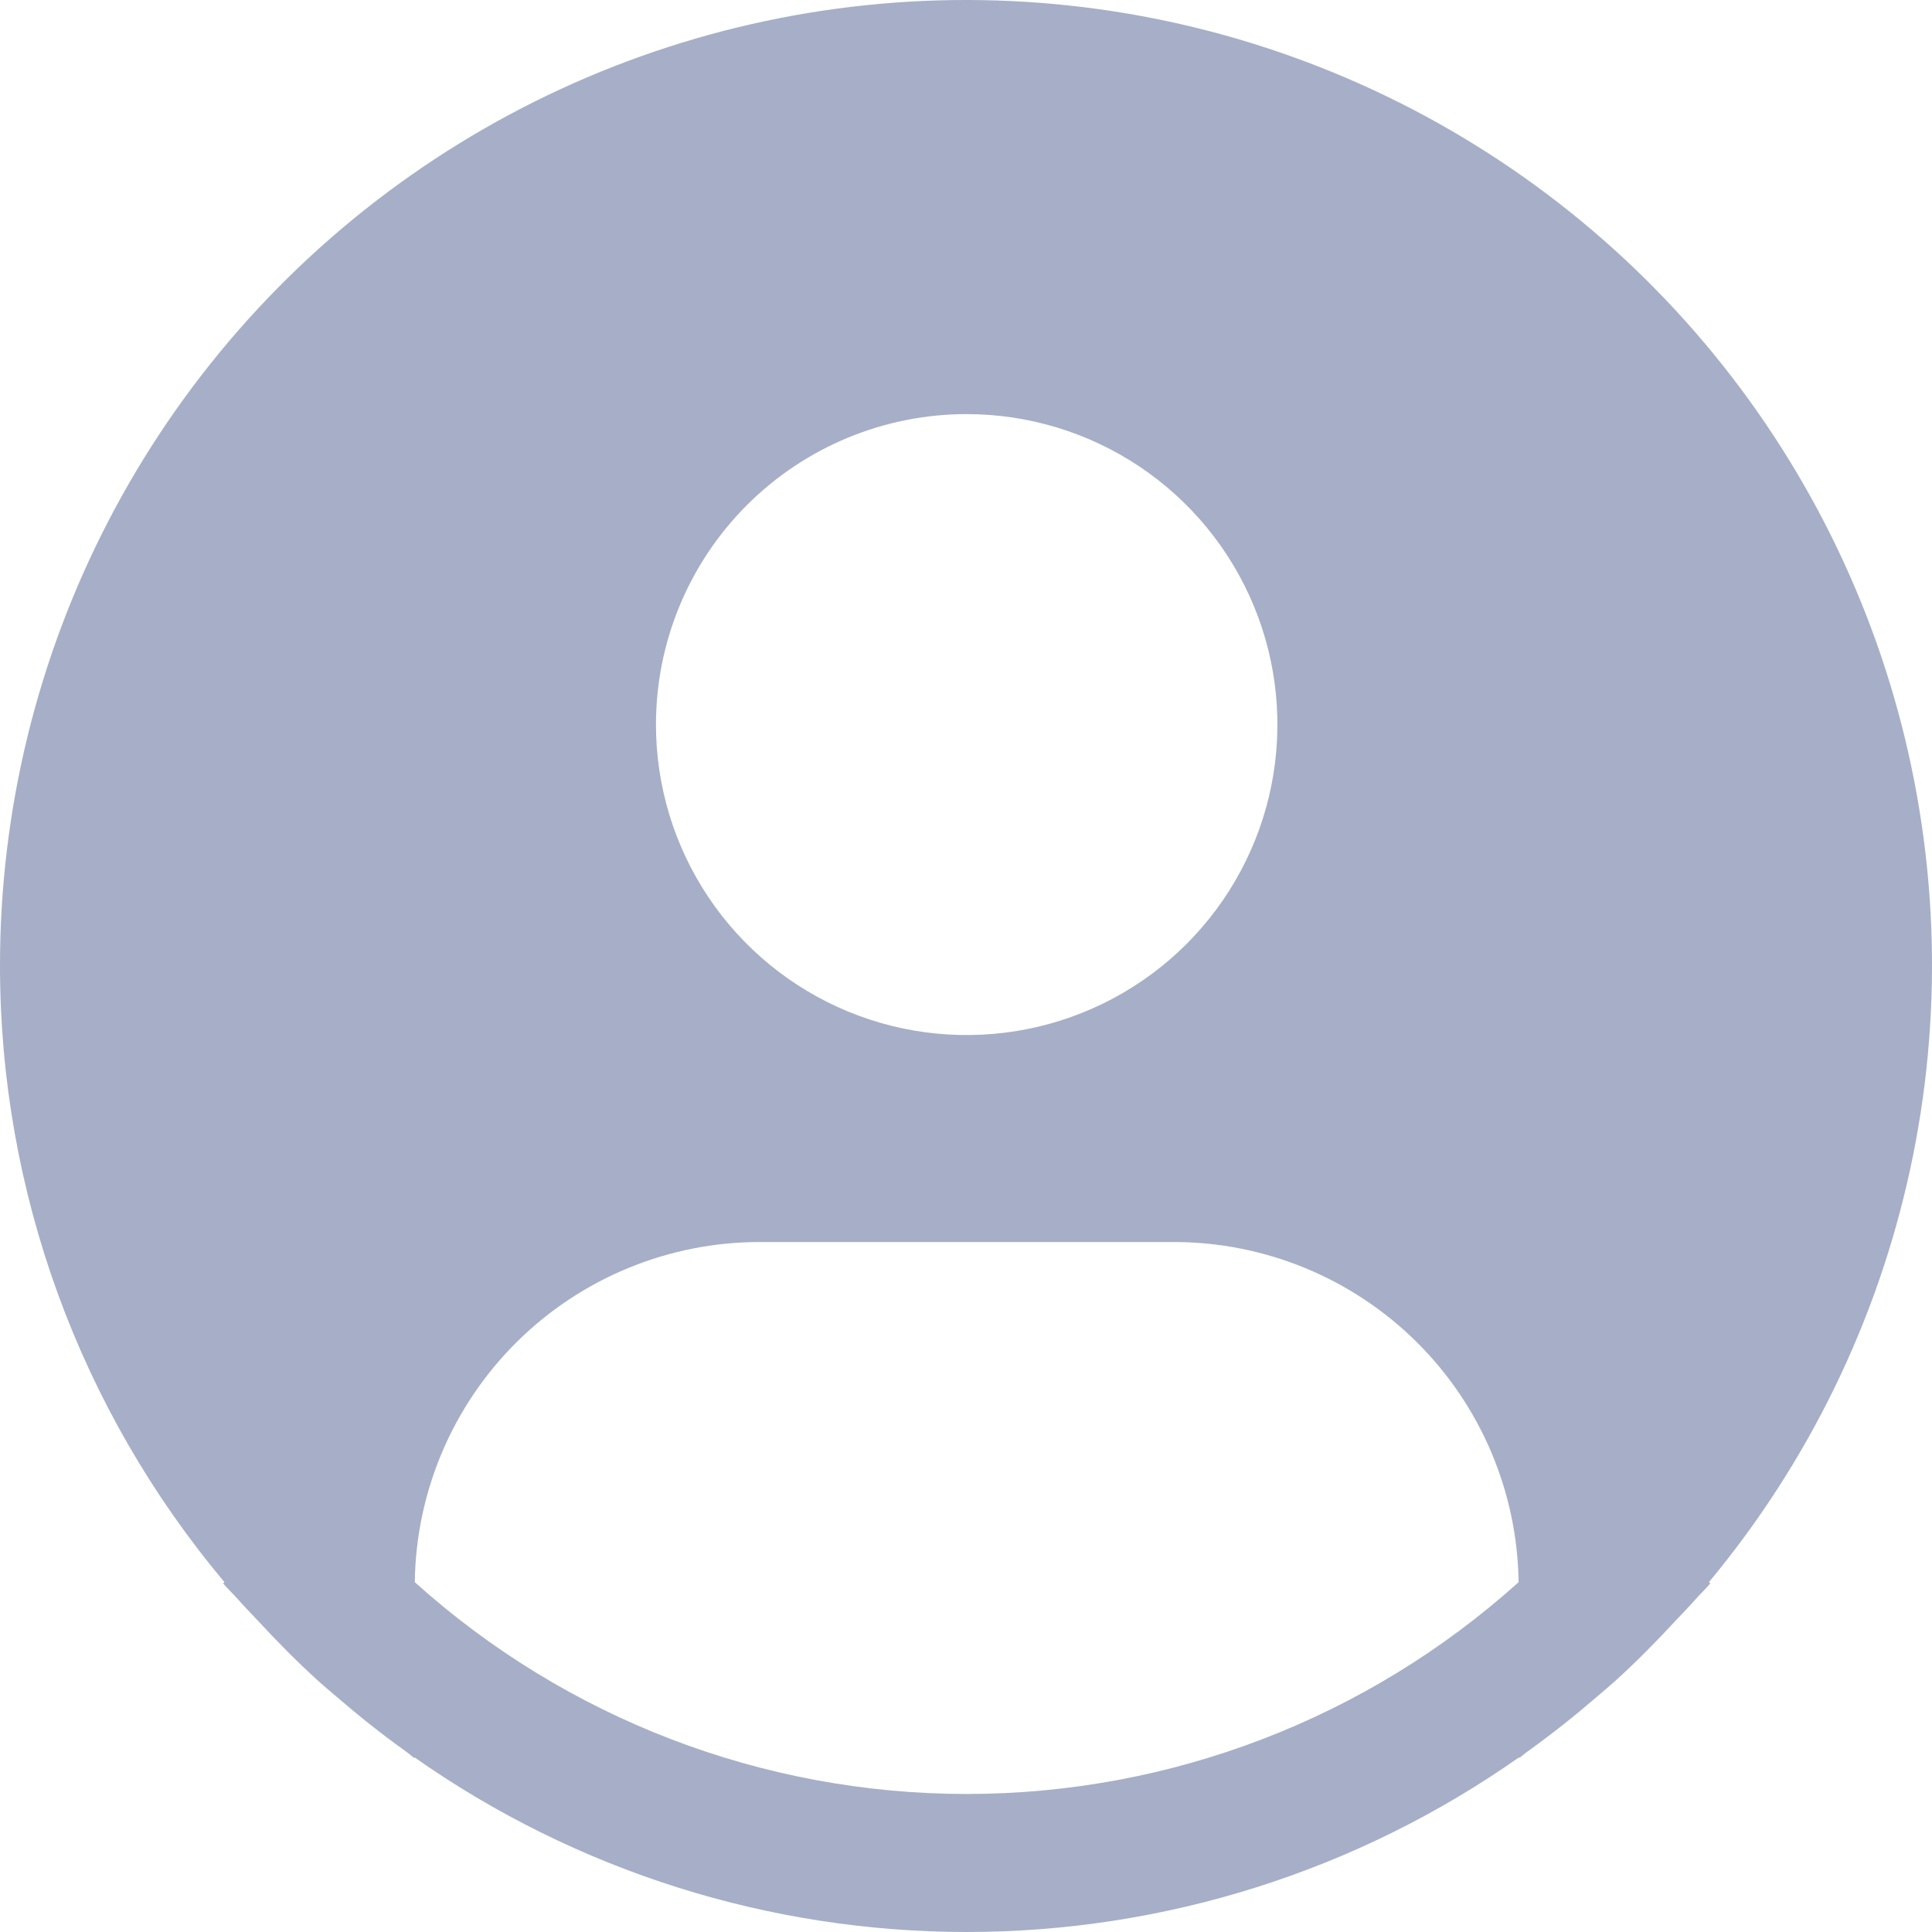 <svg viewBox="0 0 120 120" fill="#A6AFC7" xmlns="http://www.w3.org/2000/svg">
<path d="M106.143 98.271C112.302 90.866 116.586 82.088 118.632 72.68C120.678 63.271 120.426 53.509 117.897 44.218C115.368 34.928 110.637 26.382 104.104 19.305C97.571 12.227 89.428 6.826 80.364 3.559C71.3 0.291 61.582 -0.748 52.031 0.531C42.481 1.81 33.379 5.368 25.496 10.905C17.612 16.442 11.18 23.794 6.742 32.34C2.304 40.887 -0.008 50.375 2.30206e-05 60.003C0.003 74 4.94 87.548 13.943 98.271L13.857 98.344C14.157 98.704 14.5 99.012 14.809 99.368C15.195 99.809 15.611 100.225 16.01 100.653C17.211 101.956 18.446 103.207 19.741 104.381C20.136 104.741 20.543 105.076 20.942 105.418C22.314 106.601 23.726 107.724 25.188 108.77C25.377 108.898 25.548 109.065 25.737 109.198V109.147C35.782 116.209 47.765 120 60.047 120C72.33 120 84.313 116.209 94.357 109.147V109.198C94.546 109.065 94.713 108.898 94.906 108.77C96.365 107.72 97.78 106.601 99.152 105.418C99.551 105.076 99.959 104.737 100.353 104.381C101.648 103.203 102.883 101.956 104.084 100.653C104.483 100.225 104.895 99.809 105.285 99.368C105.59 99.012 105.937 98.704 106.237 98.339L106.143 98.271ZM60.043 25.721C63.86 25.721 67.591 26.852 70.765 28.971C73.939 31.09 76.413 34.102 77.873 37.625C79.334 41.149 79.716 45.026 78.972 48.767C78.227 52.508 76.389 55.944 73.69 58.641C70.991 61.337 67.552 63.174 63.808 63.918C60.064 64.662 56.184 64.28 52.657 62.821C49.131 61.361 46.117 58.889 43.996 55.718C41.875 52.547 40.743 48.819 40.743 45.005C40.743 39.891 42.777 34.986 46.396 31.369C50.016 27.753 54.924 25.721 60.043 25.721ZM25.763 98.271C25.837 92.644 28.126 87.273 32.133 83.319C36.141 79.365 41.545 77.147 47.177 77.144H72.909C78.541 77.147 83.945 79.365 87.953 83.319C91.96 87.273 94.249 92.644 94.323 98.271C84.917 106.74 72.704 111.427 60.043 111.427C47.381 111.427 35.169 106.74 25.763 98.271Z"/>
</svg>
